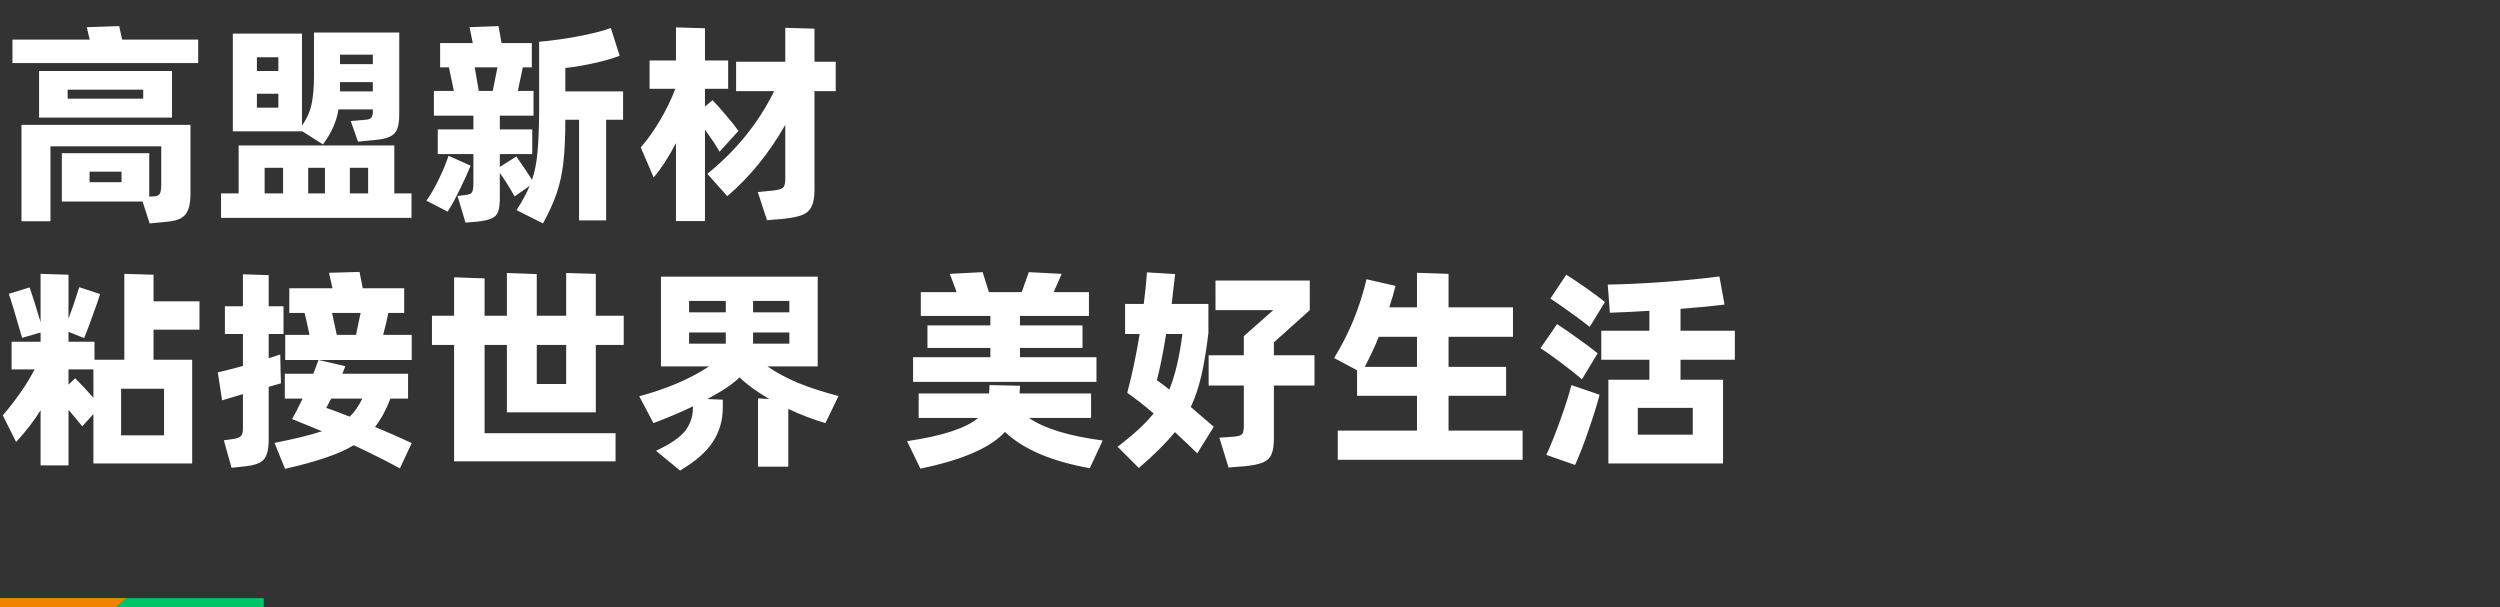 <svg width="815" height="198" viewBox="0 0 815 198" fill="none" xmlns="http://www.w3.org/2000/svg">
<rect x="0" y="0" width="815" height="198" fill="#333333" stroke="none"/>
<path d="M38.85 8.51L39.83 12.92H64.61V20.55H4.06V12.92H29.26L28.28 8.86L38.85 8.51ZM12.74 38.33V23.14H56.07V38.33H12.74ZM22.05 32.17H46.69V29.23H22.05V32.17ZM7 72.14V40.71H62.09V63.11C62.09 65.397 61.833 67.17 61.32 68.43C60.807 69.69 60.013 70.6 58.94 71.16C57.913 71.72 56.467 72.093 54.6 72.28L48.79 72.84L46.48 65.7H20.16V49.95H48.65V64.09L50.12 64.02C51.147 63.973 51.8 63.693 52.08 63.18C52.407 62.667 52.57 61.593 52.57 59.96V47.71H16.45V72.14H7ZM29.19 59.4H39.62V55.97H29.19V59.4ZM98.446 42.74V42.81H75.906V10.96H98.446V40.99C100.08 38.61 101.13 36.23 101.596 33.85C102.11 31.423 102.366 28.297 102.366 24.47V10.61H130.156V37.21C130.156 39.263 129.946 40.85 129.526 41.97C129.106 43.09 128.336 43.93 127.216 44.49C126.143 45.05 124.556 45.423 122.456 45.61L116.716 46.17L114.336 39.45L119.376 39.03C120.216 38.937 120.776 38.703 121.056 38.33C121.383 37.91 121.546 37.257 121.546 36.37V35.67H110.346C110.02 37.63 109.483 39.473 108.736 41.2C107.99 42.927 106.846 44.887 105.306 47.08L98.446 42.74ZM121.546 20.9V17.82H110.836V20.9H121.546ZM90.746 23.14V18.66H83.746V23.14H90.746ZM110.836 29.79H121.546V26.78H110.836V26.85V29.79ZM83.746 30.56V35.11H90.746V30.56H83.746ZM128.546 47.43V63.04H134.146V71.02H72.056V63.04H77.796V47.43H128.546ZM92.286 54.71H86.266V63.04H92.286V54.71ZM100.476 63.04H105.936V54.71H100.476V63.04ZM114.056 63.04H120.006V54.71H114.056V63.04ZM203.123 29.79V39.03H197.593V71.86H188.773V39.03H184.293V39.1C184.293 44.7 184.083 49.32 183.663 52.96C183.243 56.6 182.519 59.937 181.493 62.97C180.466 65.957 178.973 69.247 177.013 72.84L168.403 68.5C170.269 65.607 171.693 62.97 172.673 60.59L167.773 64.02C165.859 60.707 164.249 58.163 162.943 56.39V64.51C162.943 66.517 162.756 68.01 162.383 68.99C162.056 69.97 161.379 70.693 160.353 71.16C159.326 71.673 157.669 72.047 155.383 72.28L151.743 72.56L149.153 63.88L151.463 63.6C152.349 63.507 152.979 63.367 153.353 63.18C153.726 62.947 153.983 62.573 154.123 62.06C154.263 61.5 154.333 60.637 154.333 59.47V50.23H142.713V42.18H154.333V37.7H141.453V29.65H147.963L146.353 21.95H143.483V14.04H154.123L153.073 8.86L162.523 8.51L163.503 14.04H173.373V21.95H170.433L168.823 29.65H173.933V37.7H162.943V42.18H173.513V50.23H162.943V54.43L168.333 51C170.853 54.64 172.556 57.183 173.443 58.63C174.329 56.017 174.913 53.1 175.193 49.88C175.519 46.66 175.706 42.367 175.753 37V13.62C179.906 13.247 184.106 12.663 188.353 11.87C192.646 11.077 196.239 10.167 199.133 9.14L202.003 18.17C199.903 19.01 197.173 19.803 193.813 20.55C190.453 21.297 187.279 21.833 184.293 22.16V29.79H203.123ZM162.173 21.95H154.753L156.083 29.65H160.633L162.173 21.95ZM153.423 54.01C152.583 56.11 151.416 58.677 149.923 61.71C148.476 64.697 147.146 67.123 145.933 68.99L139.003 65.42C140.356 63.553 141.686 61.267 142.993 58.56C144.346 55.807 145.419 53.217 146.213 50.79L153.423 54.01ZM234.579 49.46C233.459 47.5 231.872 45.097 229.819 42.25V72.07H220.369V46.66C217.942 51.28 215.515 55.013 213.089 57.86L208.889 48.06C211.082 45.54 213.159 42.623 215.119 39.31C217.125 35.95 218.805 32.497 220.159 28.95H211.759V19.71H220.369V8.93L229.819 9.21V19.71H237.379V28.95H229.819V34.76L232.269 32.66C233.435 33.827 234.882 35.437 236.609 37.49C238.335 39.497 239.712 41.223 240.739 42.67L234.579 49.46ZM272.449 20.13V29.72H265.519V61.99C265.519 64.323 265.192 66.12 264.539 67.38C263.932 68.64 262.905 69.55 261.459 70.11C260.012 70.67 257.889 71.09 255.089 71.37L250.049 71.79L247.039 62.62L251.869 62.13C253.595 61.943 254.715 61.64 255.229 61.22C255.742 60.753 255.999 59.797 255.999 58.35V40.71C250.725 49.95 244.425 57.697 237.099 63.95L230.589 56.67C240.062 49.017 247.319 40.033 252.359 29.72H239.969V20.13H255.999V9.07L265.519 9.35V20.13H272.449ZM65.03 107.48H50.05V117.28H62.65V151.09H30.45V134.99L26.81 138.98C25.97 137.907 24.477 136.11 22.33 133.59V151.72H13.23V133.73C11.177 137.09 8.517 140.543 5.25 144.09L0.91 135.41C2.777 133.263 4.643 130.86 6.51 128.2C8.423 125.493 10.01 122.903 11.27 120.43H3.78V111.4H13.23V108.39L7.21 110.14C5.017 102.533 3.57 97.75 2.87 95.79L9.66 93.69C10.547 96.21 11.737 99.99 13.23 105.03V89.28L22.33 89.56V103.91C23.497 100.83 24.663 97.4 25.83 93.62L32.62 95.86C32.153 97.447 31.383 99.687 30.31 102.58C29.283 105.473 28.327 108.017 27.44 110.21L22.33 108.18V111.4H30.8V117.28H40.53V89.28L50.05 89.56V98.24H65.03V107.48ZM24.5 123.3C26.507 125.307 28.49 127.43 30.45 129.67V120.43H22.33V125.4L24.5 123.3ZM39.48 141.92H53.48V126.73H39.48V141.92ZM134.216 109.16V117.35H92.986V109.16H100.896C100.196 105.8 99.66 103.42 99.286 102.02H94.316V93.97H108.386L107.266 88.93L117.206 88.65L118.256 93.97H131.766V102.02H126.586C126.26 103.84 125.7 106.22 124.906 109.16H134.216ZM91.586 124.98L87.596 126.1V143.04C87.596 145.327 87.363 147.053 86.896 148.22C86.476 149.433 85.706 150.32 84.586 150.88C83.466 151.44 81.786 151.837 79.546 152.07L75.486 152.49L72.966 143.53L76.046 143.11C77.26 142.923 78.076 142.62 78.496 142.2C78.963 141.733 79.196 140.917 79.196 139.75V128.48C75.65 129.507 73.386 130.183 72.406 130.51L71.006 121.41C72.64 121.037 75.37 120.337 79.196 119.31V108.88H73.316V99.85H79.196V89.42L87.596 89.7V99.85H92.426V108.88H87.596V116.79C88.996 116.37 90.256 115.95 91.376 115.53L91.446 119.94L91.586 124.98ZM108.246 102.02L109.786 109.16H116.086L116.366 107.69L117.556 102.02H108.246ZM92.846 121.83H102.156L103.836 117.35L112.586 119.38L111.606 121.83H133.026V129.95H127.286C125.793 133.777 124.113 136.857 122.246 139.19C125.606 140.543 129.596 142.293 134.216 144.44L130.366 152.7C126.213 150.413 121.196 147.893 115.316 145.14C112.843 146.633 109.786 147.987 106.146 149.2C102.506 150.46 98.096 151.673 92.916 152.84L89.486 144.37C95.786 143.157 100.943 141.897 104.956 140.59L95.226 136.6C96.02 135.247 97.163 133.03 98.656 129.95H92.846V121.83ZM107.966 129.95L106.356 132.96C108.41 133.66 110.953 134.617 113.986 135.83C115.526 134.383 116.903 132.423 118.116 129.95H107.966ZM194.233 112.45V134.43H165.253V112.45H157.973V141.22H200.673V150.39H148.033V112.45H140.823V102.93H148.033V90.4L157.973 90.75V102.93H165.253V89L174.983 89.35V102.93H184.573V89L194.233 89.28V102.93H203.333V112.45H194.233ZM184.573 125.19V112.45H174.983V125.19H184.573ZM269.089 137.93C265.215 136.81 261.179 135.27 256.979 133.31V152.14H247.109V129.88L250.819 130.09C246.665 127.663 243.422 125.307 241.089 123.02C238.942 125.167 235.442 127.523 230.589 130.09L235.629 130.3V132.89C235.629 136.997 234.555 140.707 232.409 144.02C230.309 147.287 226.739 150.413 221.699 153.4L213.859 146.96C218.525 144.767 221.699 142.597 223.379 140.45C225.059 138.257 225.899 135.737 225.899 132.89V132.47C222.165 134.29 217.872 136.11 213.019 137.93L208.399 129.18C217.405 126.753 224.989 123.51 231.149 119.45H215.469V90.19H266.569V119.45H250.189C253.082 121.457 256.419 123.253 260.199 124.84C263.979 126.38 268.365 127.803 273.359 129.11L269.089 137.93ZM236.609 101.81V98.1H224.639V101.81H236.609ZM245.499 101.81H257.329V98.1H245.499V101.81ZM236.609 108.39H224.639V112.03H236.609V108.39ZM245.499 108.39V112.03H257.329V108.39H245.499ZM332.524 116.44H357.444V124.49H297.664V116.44H322.864V113.43H302.354V106.08H322.864V103H300.184V95.23H311.874L309.634 89.28L320.344 88.72L322.374 95.23H333.084L335.394 88.72L346.104 89.28L343.514 95.23H354.994V103H332.524V106.08H352.894V113.43H332.524V116.44ZM355.274 152.63C342.767 150.39 333.55 146.447 327.624 140.8C322.864 145.98 313.67 149.97 300.044 152.77L295.704 143.81C307.184 142.13 314.907 139.61 318.874 136.25H299.484V128.27H322.444L322.584 125.54L332.524 125.75L332.384 128.27H355.694V136.25H335.464C340.457 139.703 348.46 142.153 359.474 143.6L355.274 152.63ZM393.94 108.53C393.286 114.037 392.516 118.703 391.63 122.53C390.743 126.31 389.6 129.693 388.2 132.68C391.933 135.853 394.43 138 395.69 139.12L390.3 147.8C388.34 145.84 385.913 143.53 383.02 140.87C380.173 144.37 376.253 148.267 371.26 152.56L364.33 145.63C369.463 141.757 373.383 138.14 376.09 134.78C372.73 131.933 369.86 129.693 367.48 128.06C369.066 122.133 370.42 115.74 371.54 108.88H366.78V99.08H372.87C373.29 95.813 373.64 92.383 373.92 88.79L383.09 89.35L381.97 99.08H393.94V108.53ZM428.52 115.81V125.68H415.29V142.9C415.29 145.233 415.01 147.007 414.45 148.22C413.89 149.433 412.933 150.297 411.58 150.81C410.226 151.37 408.243 151.767 405.63 152L400.52 152.42L397.51 142.69L402.41 142.34C403.763 142.2 404.603 141.92 404.93 141.5C405.303 141.08 405.49 140.17 405.49 138.77V125.68H394.01V115.81H405.49V109.58L415.08 101.11H396.25V91.45H426.98V101.11L415.29 111.61V115.81H428.52ZM380.15 108.88C379.216 114.853 378.213 119.87 377.14 123.93C378.446 124.863 379.8 125.89 381.2 127.01C383.113 122.297 384.536 116.253 385.47 108.88H380.15ZM472.226 140.38H496.376V149.9H436.106V140.38H461.936V129.04H442.406V120.71L434.916 116.72C439.769 108.88 443.293 100.317 445.486 91.03L454.936 93.2C454.423 95.3 453.746 97.633 452.906 100.2H461.936V88.93L472.226 89.28V100.2H493.226V109.79H472.226V119.59H490.986V129.04H472.226V140.38ZM461.936 119.59V109.79H449.476C448.449 112.45 446.933 115.717 444.926 119.59H461.936ZM518.242 106.57C516.889 105.45 514.836 103.91 512.082 101.95C509.376 99.99 507.159 98.45 505.432 97.33L510.612 89.56C512.199 90.54 514.322 91.963 516.982 93.83C519.642 95.697 521.719 97.237 523.212 98.45L518.242 106.57ZM565.562 117.28H547.852V123.79H561.712V151.09H524.332V123.79H537.702V117.28H522.022V107.83H537.702V101.32C533.316 101.6 529.022 101.81 524.822 101.95L524.122 92.78C529.722 92.687 536.069 92.383 543.162 91.87C550.256 91.31 556.042 90.727 560.522 90.12L562.202 99.29C558.516 99.757 553.732 100.223 547.852 100.69V107.83H565.562V117.28ZM515.722 123.65C513.996 122.157 511.756 120.383 509.002 118.33C506.296 116.277 504.032 114.667 502.212 113.5L507.602 105.66C509.562 106.92 511.826 108.483 514.392 110.35C517.006 112.17 519.152 113.78 520.832 115.18L515.722 123.65ZM504.102 148.29C505.362 145.63 506.856 141.92 508.582 137.16C510.309 132.353 511.546 128.48 512.292 125.54L521.462 128.69C520.622 131.91 519.432 135.737 517.892 140.17C516.399 144.557 514.929 148.36 513.482 151.58L504.102 148.29ZM533.922 141.71H551.842V132.96H533.922V141.71Z" fill="white"/>
<rect y="195" width="86" height="3" fill="#00C46A"/>
<path d="M0 195H41L37.5 198H0V195Z" fill="#F08300"/>
</svg>
